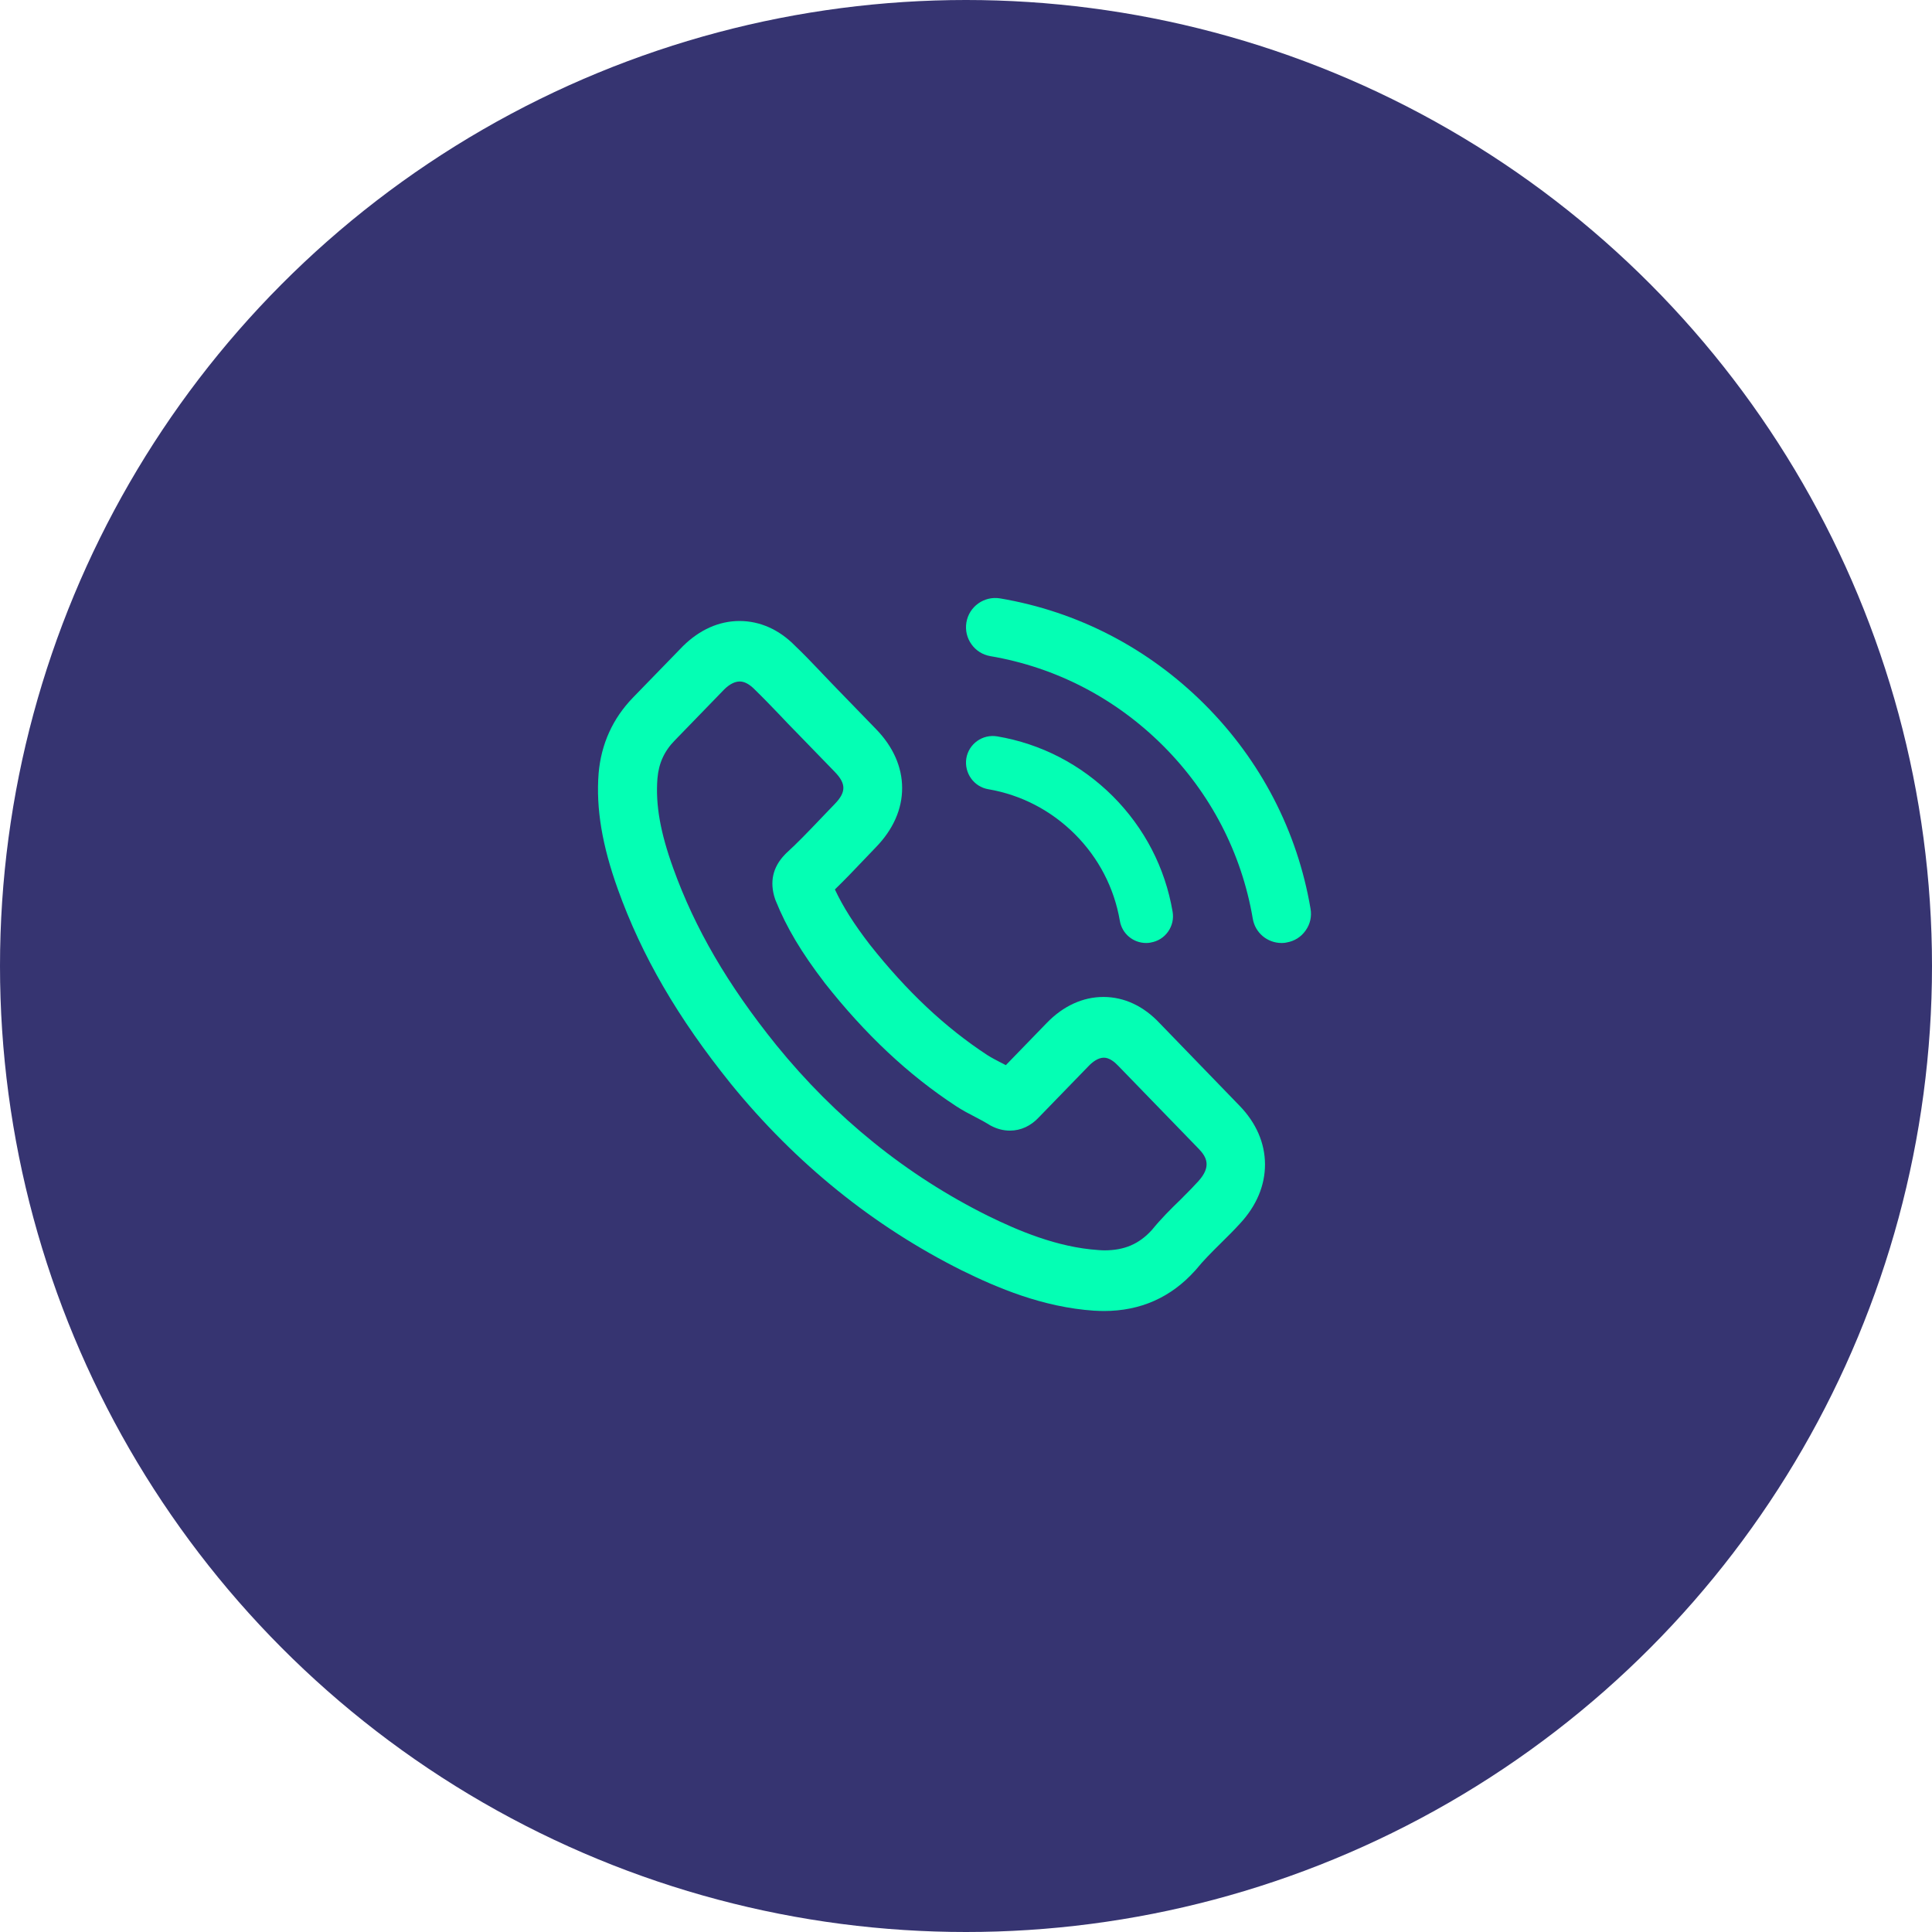 <svg width="84" height="84" viewBox="0 0 84 84" fill="none" xmlns="http://www.w3.org/2000/svg">
<circle cx="42" cy="42" r="42" fill="#363471"/>
<path d="M42.97 34.314C44.394 34.558 45.696 35.232 46.734 36.268C47.766 37.3 48.443 38.602 48.688 40.03C48.781 40.593 49.265 41 49.836 41C49.91 41 49.975 40.992 50.021 40.983C50.024 40.983 50.027 40.983 50.029 40.98C50.339 40.929 50.609 40.761 50.789 40.502C50.968 40.246 51.036 39.939 50.982 39.635C50.658 37.729 49.759 35.995 48.38 34.615C46.996 33.236 45.258 32.337 43.356 32.016H43.354C42.719 31.911 42.12 32.34 42.014 32.971C41.915 33.608 42.341 34.209 42.97 34.314Z" fill="#04FFB4"/>
<path d="M50.426 44.493C49.725 43.742 48.878 43.346 47.975 43.346C47.08 43.346 46.227 43.736 45.511 44.477L43.732 46.311C43.688 46.289 43.644 46.266 43.604 46.244L43.513 46.199C43.322 46.099 43.103 45.986 42.922 45.87C41.096 44.674 39.43 43.107 37.823 41.077C37.135 40.184 36.653 39.426 36.3 38.672C36.747 38.237 37.163 37.801 37.554 37.389C37.641 37.299 37.729 37.205 37.819 37.112C37.907 37.018 37.998 36.925 38.088 36.831C38.833 36.064 39.227 35.175 39.223 34.259C39.223 33.347 38.829 32.46 38.088 31.7L36.359 29.917C36.259 29.814 36.159 29.711 36.062 29.608C35.965 29.505 35.865 29.401 35.769 29.302L35.631 29.156C35.29 28.799 34.937 28.428 34.58 28.09C33.886 27.377 33.045 27 32.154 27C31.266 27 30.419 27.377 29.697 28.09C29.694 28.093 29.691 28.093 29.691 28.096L27.524 30.326C26.639 31.239 26.136 32.351 26.026 33.63V33.634C25.91 35.149 26.176 36.748 26.864 38.665C27.905 41.566 29.468 44.255 31.779 47.124C34.599 50.589 37.985 53.322 41.84 55.246H41.843C43.328 55.978 45.323 56.836 47.574 56.987C47.578 56.987 47.581 56.987 47.584 56.987H47.599C47.728 56.994 47.862 57 48.003 57C49.582 57 50.914 56.41 51.958 55.246L51.974 55.23C51.986 55.218 51.995 55.208 52.005 55.195C52.317 54.808 52.677 54.45 53.08 54.051C53.358 53.777 53.643 53.496 53.918 53.193C54.628 52.429 55.003 51.54 55 50.621C54.997 49.699 54.615 48.819 53.896 48.078L50.426 44.493ZM50.082 53.477C49.525 54.089 48.888 54.363 48.018 54.363C47.937 54.363 47.846 54.357 47.753 54.35C45.952 54.231 44.248 53.496 42.966 52.868C39.427 51.111 36.325 48.609 33.746 45.431C31.635 42.811 30.213 40.367 29.271 37.75C28.709 36.193 28.496 34.987 28.584 33.85C28.64 33.186 28.881 32.657 29.34 32.19L31.491 29.972C31.716 29.75 31.948 29.63 32.164 29.63C32.367 29.63 32.583 29.746 32.811 29.975C32.814 29.978 32.817 29.982 32.82 29.985C33.192 30.346 33.555 30.726 33.94 31.126L33.952 31.139C34.136 31.335 34.349 31.561 34.565 31.777L36.291 33.556C36.794 34.075 36.794 34.44 36.291 34.959C36.109 35.145 35.925 35.336 35.743 35.529L35.615 35.664C35.131 36.17 34.674 36.648 34.177 37.102C34.171 37.108 34.161 37.115 34.155 37.125L34.124 37.157C33.596 37.702 33.452 38.353 33.699 39.088C33.705 39.107 33.711 39.123 33.718 39.139C33.721 39.149 33.724 39.159 33.73 39.168C34.193 40.319 34.843 41.412 35.844 42.717C35.844 42.72 35.847 42.72 35.847 42.724C37.623 44.977 39.495 46.737 41.575 48.097C41.847 48.274 42.128 48.423 42.391 48.558C42.584 48.658 42.803 48.774 42.985 48.887C42.997 48.896 43.01 48.903 43.022 48.909L43.032 48.916C43.05 48.925 43.069 48.938 43.091 48.948C43.363 49.09 43.632 49.157 43.91 49.157C44.385 49.157 44.823 48.954 45.176 48.571L47.34 46.34C47.496 46.179 47.74 45.986 47.996 45.986C48.234 45.986 48.465 46.176 48.616 46.337C48.619 46.34 48.619 46.34 48.622 46.343L52.114 49.944C52.458 50.299 52.693 50.718 52.086 51.375L52.083 51.378C51.892 51.591 51.689 51.794 51.473 52.01C51.426 52.055 51.379 52.104 51.333 52.152C50.895 52.574 50.476 52.993 50.082 53.477Z" fill="#04FFB4"/>
<path d="M56.98 39.51C56.408 36.141 54.816 33.067 52.375 30.625C49.925 28.18 46.853 26.587 43.482 26.017C42.788 25.902 42.132 26.372 42.017 27.063C41.902 27.756 42.372 28.413 43.059 28.528C45.91 29.013 48.507 30.363 50.572 32.426C52.636 34.492 53.983 37.09 54.468 39.939C54.57 40.555 55.099 41 55.724 41C55.727 41 55.73 41 55.733 41C55.811 41 55.876 40.991 55.926 40.981C55.929 40.981 55.932 40.981 55.935 40.978C56.275 40.922 56.57 40.739 56.766 40.456C56.965 40.179 57.039 39.843 56.98 39.51Z" fill="#04FFB4"/>
</svg>
